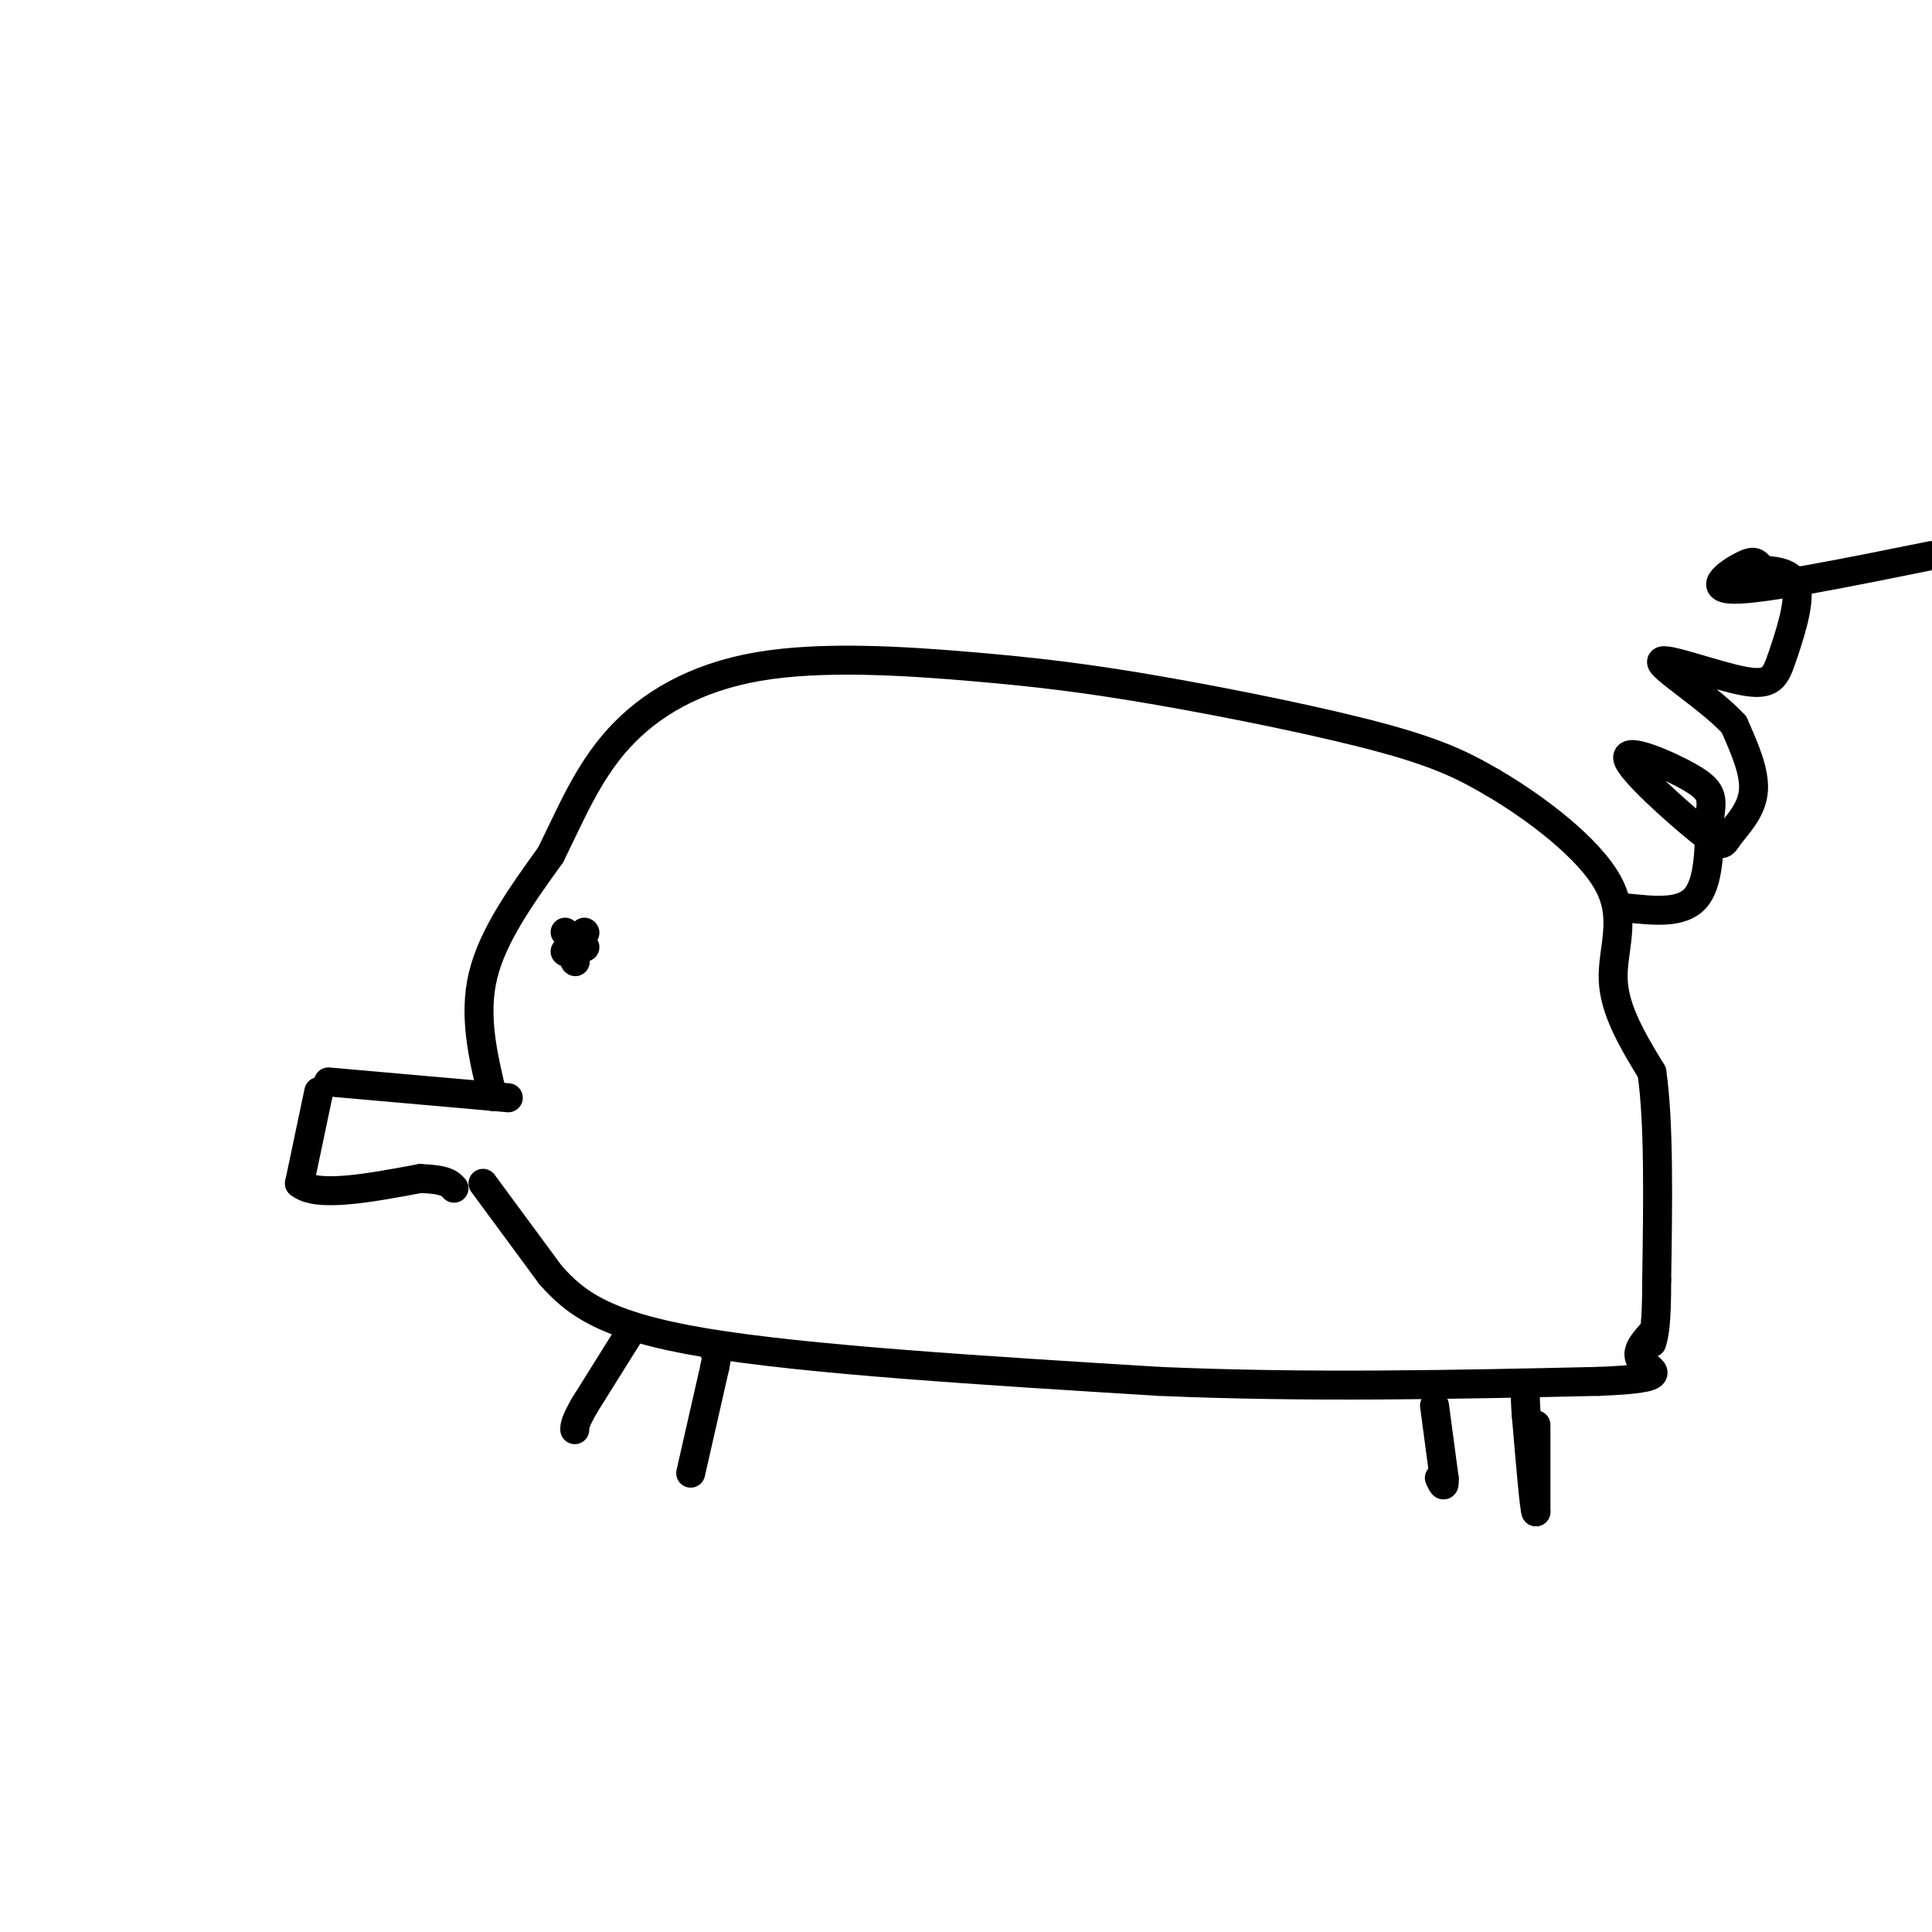 <svg viewBox='0 0 400 400' version='1.1' xmlns='http://www.w3.org/2000/svg' xmlns:xlink='http://www.w3.org/1999/xlink'><g fill='none' stroke='rgb(0,0,0)' stroke-width='6' stroke-linecap='round' stroke-linejoin='round'><path d='M66,226c0.000,0.000 -4.000,19.000 -4,19'/><path d='M62,245c3.500,3.000 14.250,1.000 25,-1'/><path d='M87,244c5.333,0.167 6.167,1.083 7,2'/><path d='M68,224c0.000,0.000 34.000,3.000 34,3'/><path d='M102,227c5.667,0.500 2.833,0.250 0,0'/><path d='M102,227c-2.000,-8.333 -4.000,-16.667 -2,-25c2.000,-8.333 8.000,-16.667 14,-25'/><path d='M114,177c4.171,-8.405 7.600,-16.919 14,-24c6.400,-7.081 15.773,-12.729 29,-15c13.227,-2.271 30.308,-1.165 44,0c13.692,1.165 23.994,2.391 39,5c15.006,2.609 34.716,6.603 47,10c12.284,3.397 17.142,6.199 22,9'/><path d='M309,162c8.869,5.179 20.042,13.625 24,21c3.958,7.375 0.702,13.679 1,20c0.298,6.321 4.149,12.661 8,19'/><path d='M342,222c1.500,10.333 1.250,26.667 1,43'/><path d='M343,265c0.000,9.333 -0.500,11.167 -1,13'/><path d='M100,245c0.000,0.000 14.000,19.000 14,19'/><path d='M114,264c5.111,5.711 10.889,10.489 32,14c21.111,3.511 57.556,5.756 94,8'/><path d='M240,286c30.833,1.333 60.917,0.667 91,0'/><path d='M331,286c16.067,-0.622 10.733,-2.178 9,-4c-1.733,-1.822 0.133,-3.911 2,-6'/><path d='M131,275c0.000,0.000 -10.000,16.000 -10,16'/><path d='M121,291c-2.000,3.500 -2.000,4.250 -2,5'/><path d='M143,305c0.000,0.000 5.000,-22.000 5,-22'/><path d='M148,283c0.833,-4.167 0.417,-3.583 0,-3'/><path d='M297,291c0.000,0.000 2.000,15.000 2,15'/><path d='M299,306c0.167,2.500 -0.417,1.250 -1,0'/><path d='M318,295c0.000,0.000 0.000,18.000 0,18'/><path d='M318,313c-0.333,-0.333 -1.167,-10.167 -2,-20'/><path d='M316,293c-0.333,-4.333 -0.167,-5.167 0,-6'/><path d='M316,287c0.000,-1.000 0.000,-0.500 0,0'/><path d='M337,188c5.583,0.583 11.167,1.167 14,-2c2.833,-3.167 2.917,-10.083 3,-17'/><path d='M354,169c0.572,-3.967 0.500,-5.383 -4,-8c-4.500,-2.617 -13.430,-6.433 -13,-4c0.430,2.433 10.218,11.116 15,15c4.782,3.884 4.557,2.969 6,1c1.443,-1.969 4.555,-4.991 5,-9c0.445,-4.009 -1.778,-9.004 -4,-14'/><path d='M359,150c-4.937,-5.378 -15.279,-11.822 -15,-13c0.279,-1.178 11.178,2.911 17,4c5.822,1.089 6.568,-0.822 8,-5c1.432,-4.178 3.552,-10.622 3,-14c-0.552,-3.378 -3.776,-3.689 -7,-4'/><path d='M365,118c-1.381,-1.226 -1.333,-2.292 -4,-1c-2.667,1.292 -8.048,4.940 -2,5c6.048,0.060 23.524,-3.470 41,-7'/><path d='M119,199c0.000,0.000 0.100,0.100 0.1,0.1'/><path d='M119,198c0.000,0.000 0.100,0.100 0.1,0.1'/><path d='M117,193c0.000,0.000 0.100,0.100 0.1,0.1'/><path d='M121,196c0.000,0.000 0.100,0.100 0.1,0.1'/><path d='M121,193c0.000,0.000 0.100,0.100 0.1,0.1'/><path d='M117,197c0.000,0.000 0.100,0.100 0.1,0.1'/></g>
</svg>